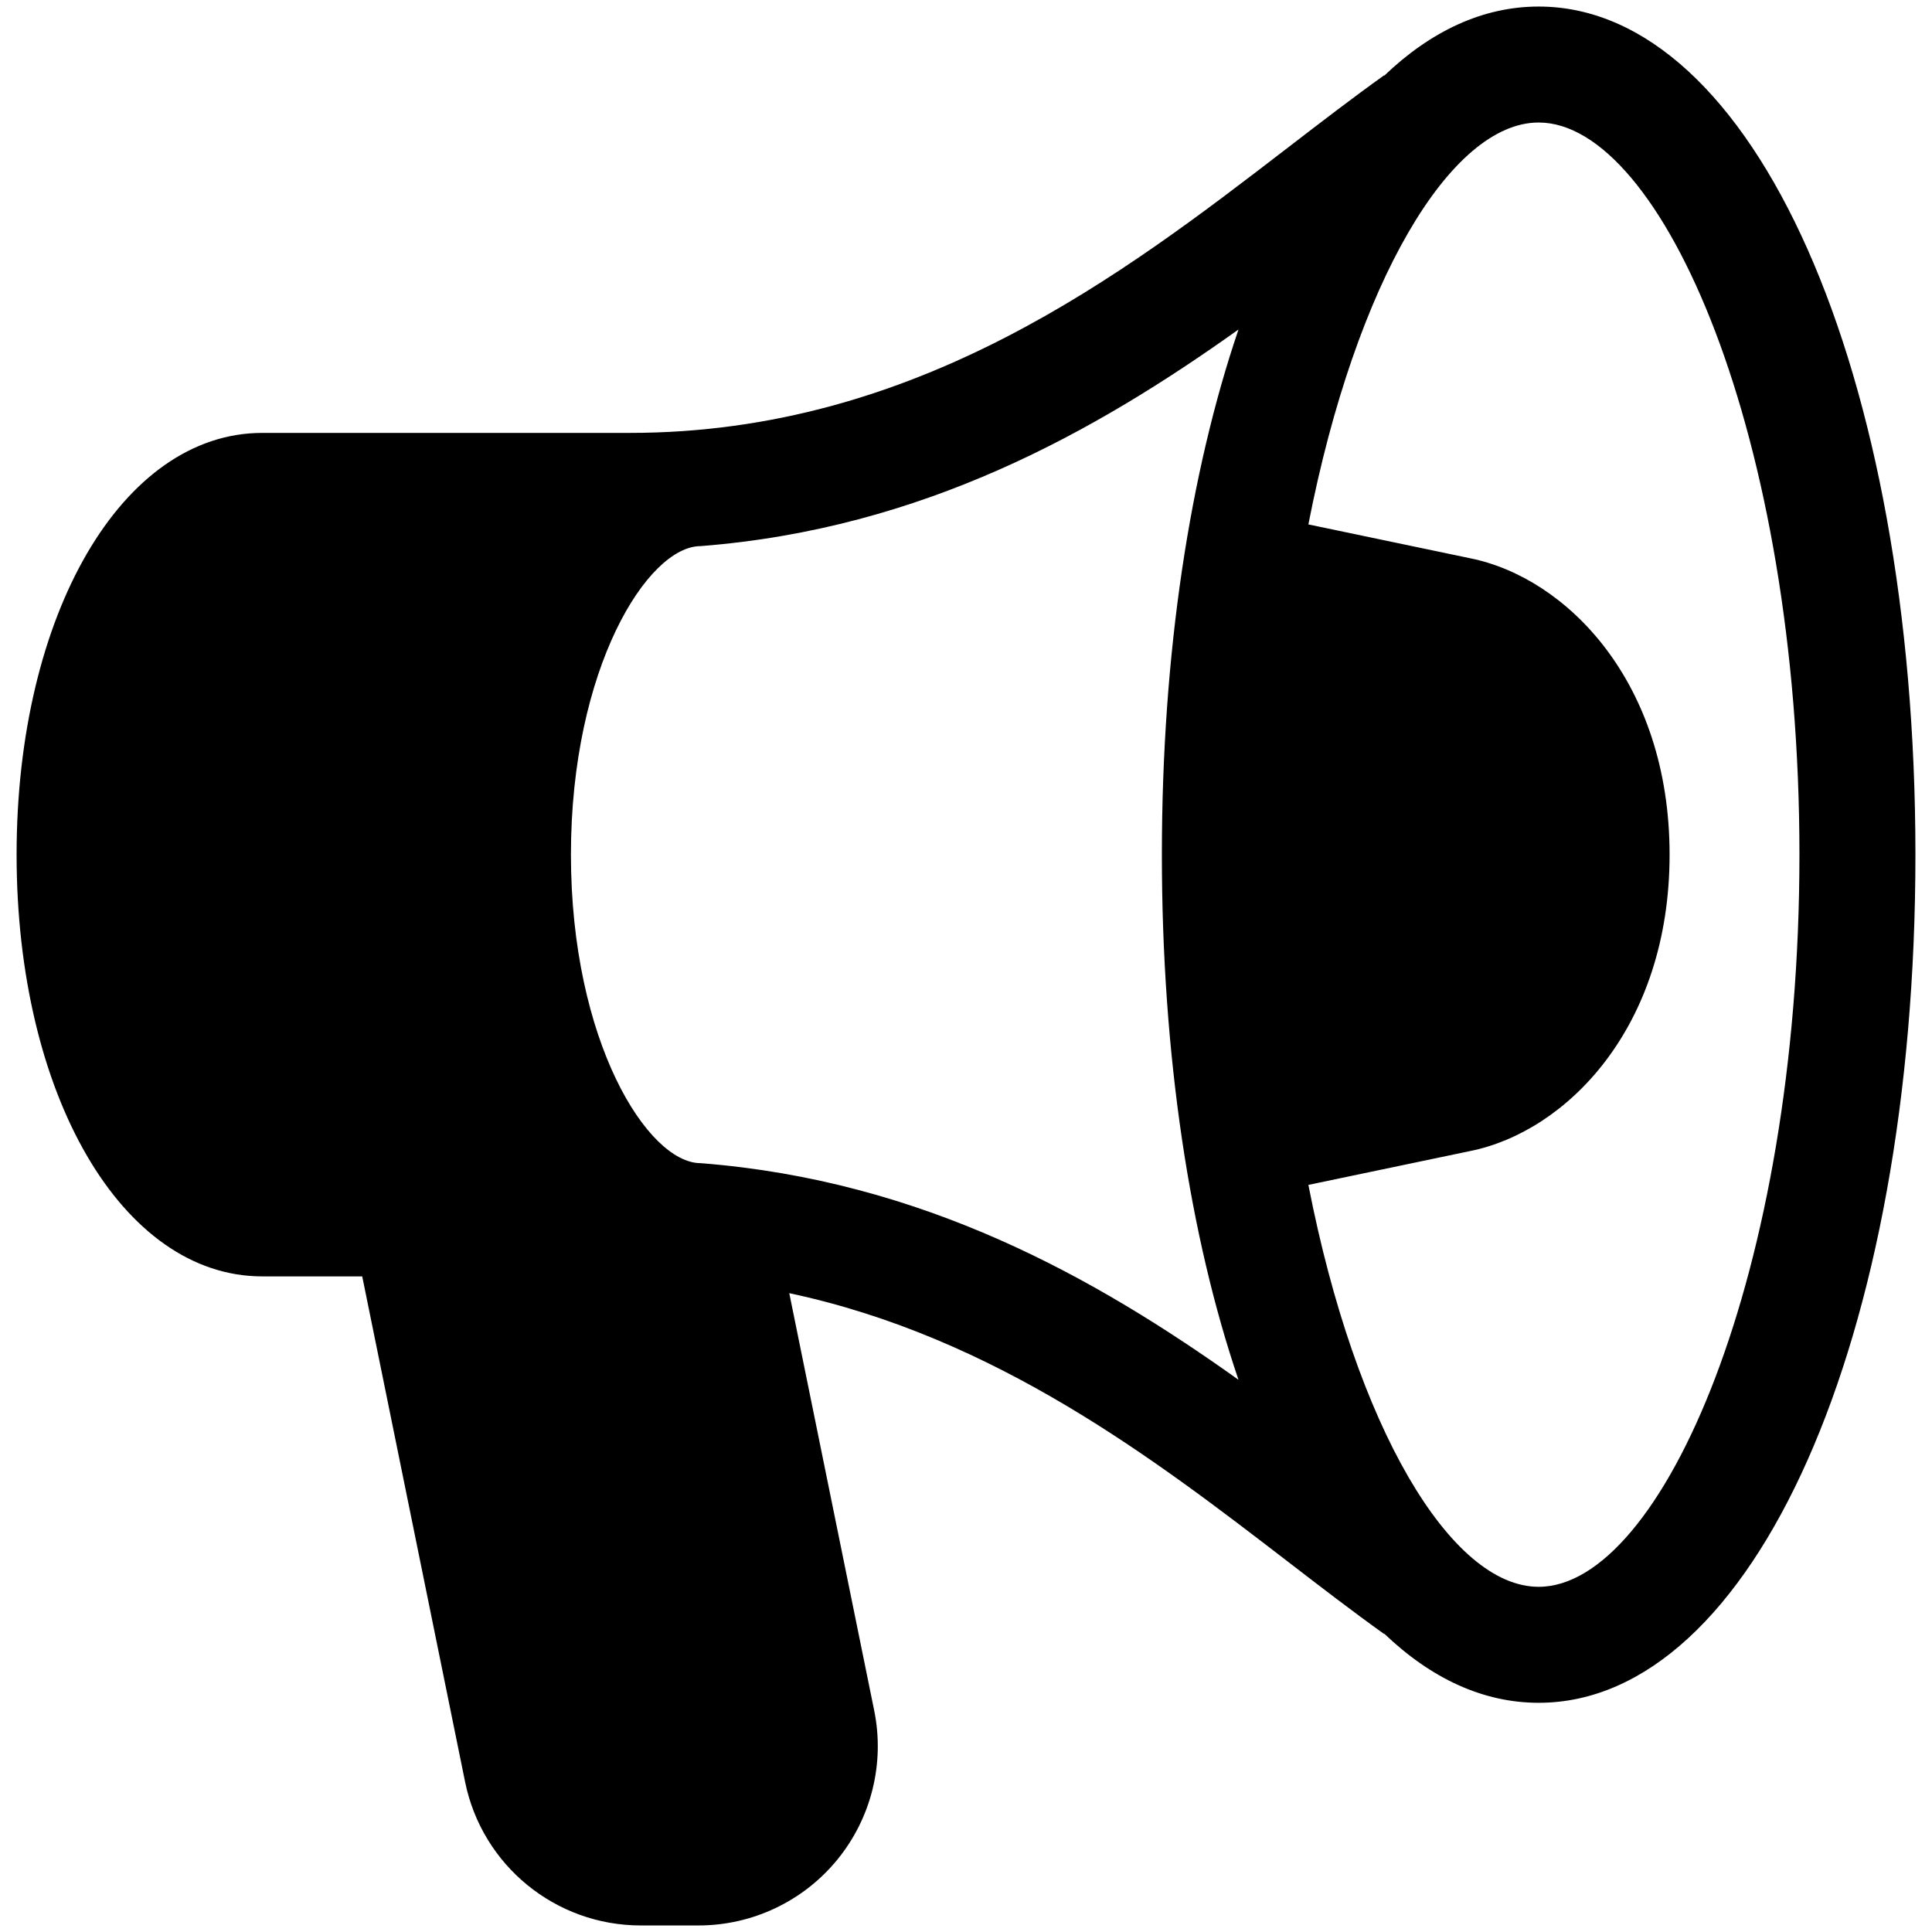 <?xml version="1.0" encoding="utf-8"?>

<!DOCTYPE svg PUBLIC "-//W3C//DTD SVG 1.1//EN" "http://www.w3.org/Graphics/SVG/1.1/DTD/svg11.dtd">
<!-- Скачано с сайта svg4.ru / Downloaded from svg4.ru -->
<svg fill="#000000" version="1.1" id="Layer_1" xmlns="http://www.w3.org/2000/svg" xmlns:xlink="http://www.w3.org/1999/xlink" 
	 width="800px" height="800px" viewBox="796 796 200 200" enable-background="new 796 796 200 200" xml:space="preserve">
<path d="M955.279,796.678c-5.758,0-11.15,2.532-15.979,7.153l-0.023-0.032c-3.209,2.294-6.477,4.808-9.939,7.47
	c-17.117,13.163-38.422,29.545-68.146,29.545h-38.044l0,0c0,0,0,0-0.001,0c-14.497,0-25.429,18.769-25.429,43.66
	c0,24.889,10.933,43.657,25.429,43.657c0,0,0,0,0.001,0l0,0h10.349l10.651,52.337c1.759,8.645,9.36,14.854,18.182,14.854h5.984
	c5.569,0,10.845-2.502,14.369-6.815c3.523-4.313,4.923-9.98,3.813-15.438l-8.791-43.2c21.387,4.553,37.865,17.22,51.635,27.807
	c3.461,2.662,6.73,5.176,9.939,7.472l0.021-0.029c4.83,4.622,10.221,7.154,15.98,7.154c22.236,0,39.004-37.744,39.004-87.798
	C994.283,834.422,977.516,796.678,955.279,796.678z M916.277,884.474c0,20.877,2.916,39.61,7.93,54.36
	c-14.828-10.571-32.638-20.627-55.68-22.424l0,0c-5.473,0-13.424-12.615-13.424-31.937c0-19.323,7.952-31.94,13.424-31.94l0,0
	c23.042-1.796,40.854-11.852,55.682-22.423C919.193,844.86,916.277,863.595,916.277,884.474z M955.279,960.266
	c-9.08,0-18.926-16.454-23.836-41.606l16.746-3.504c9.943-2.001,20.646-12.76,20.646-30.682c0-17.923-10.703-28.685-20.646-30.683
	l-16.746-3.504c4.91-25.15,14.756-41.604,23.836-41.604c12.744,0,26.998,32.412,26.998,75.79
	C982.277,927.854,968.023,960.266,955.279,960.266z"/>
</svg>